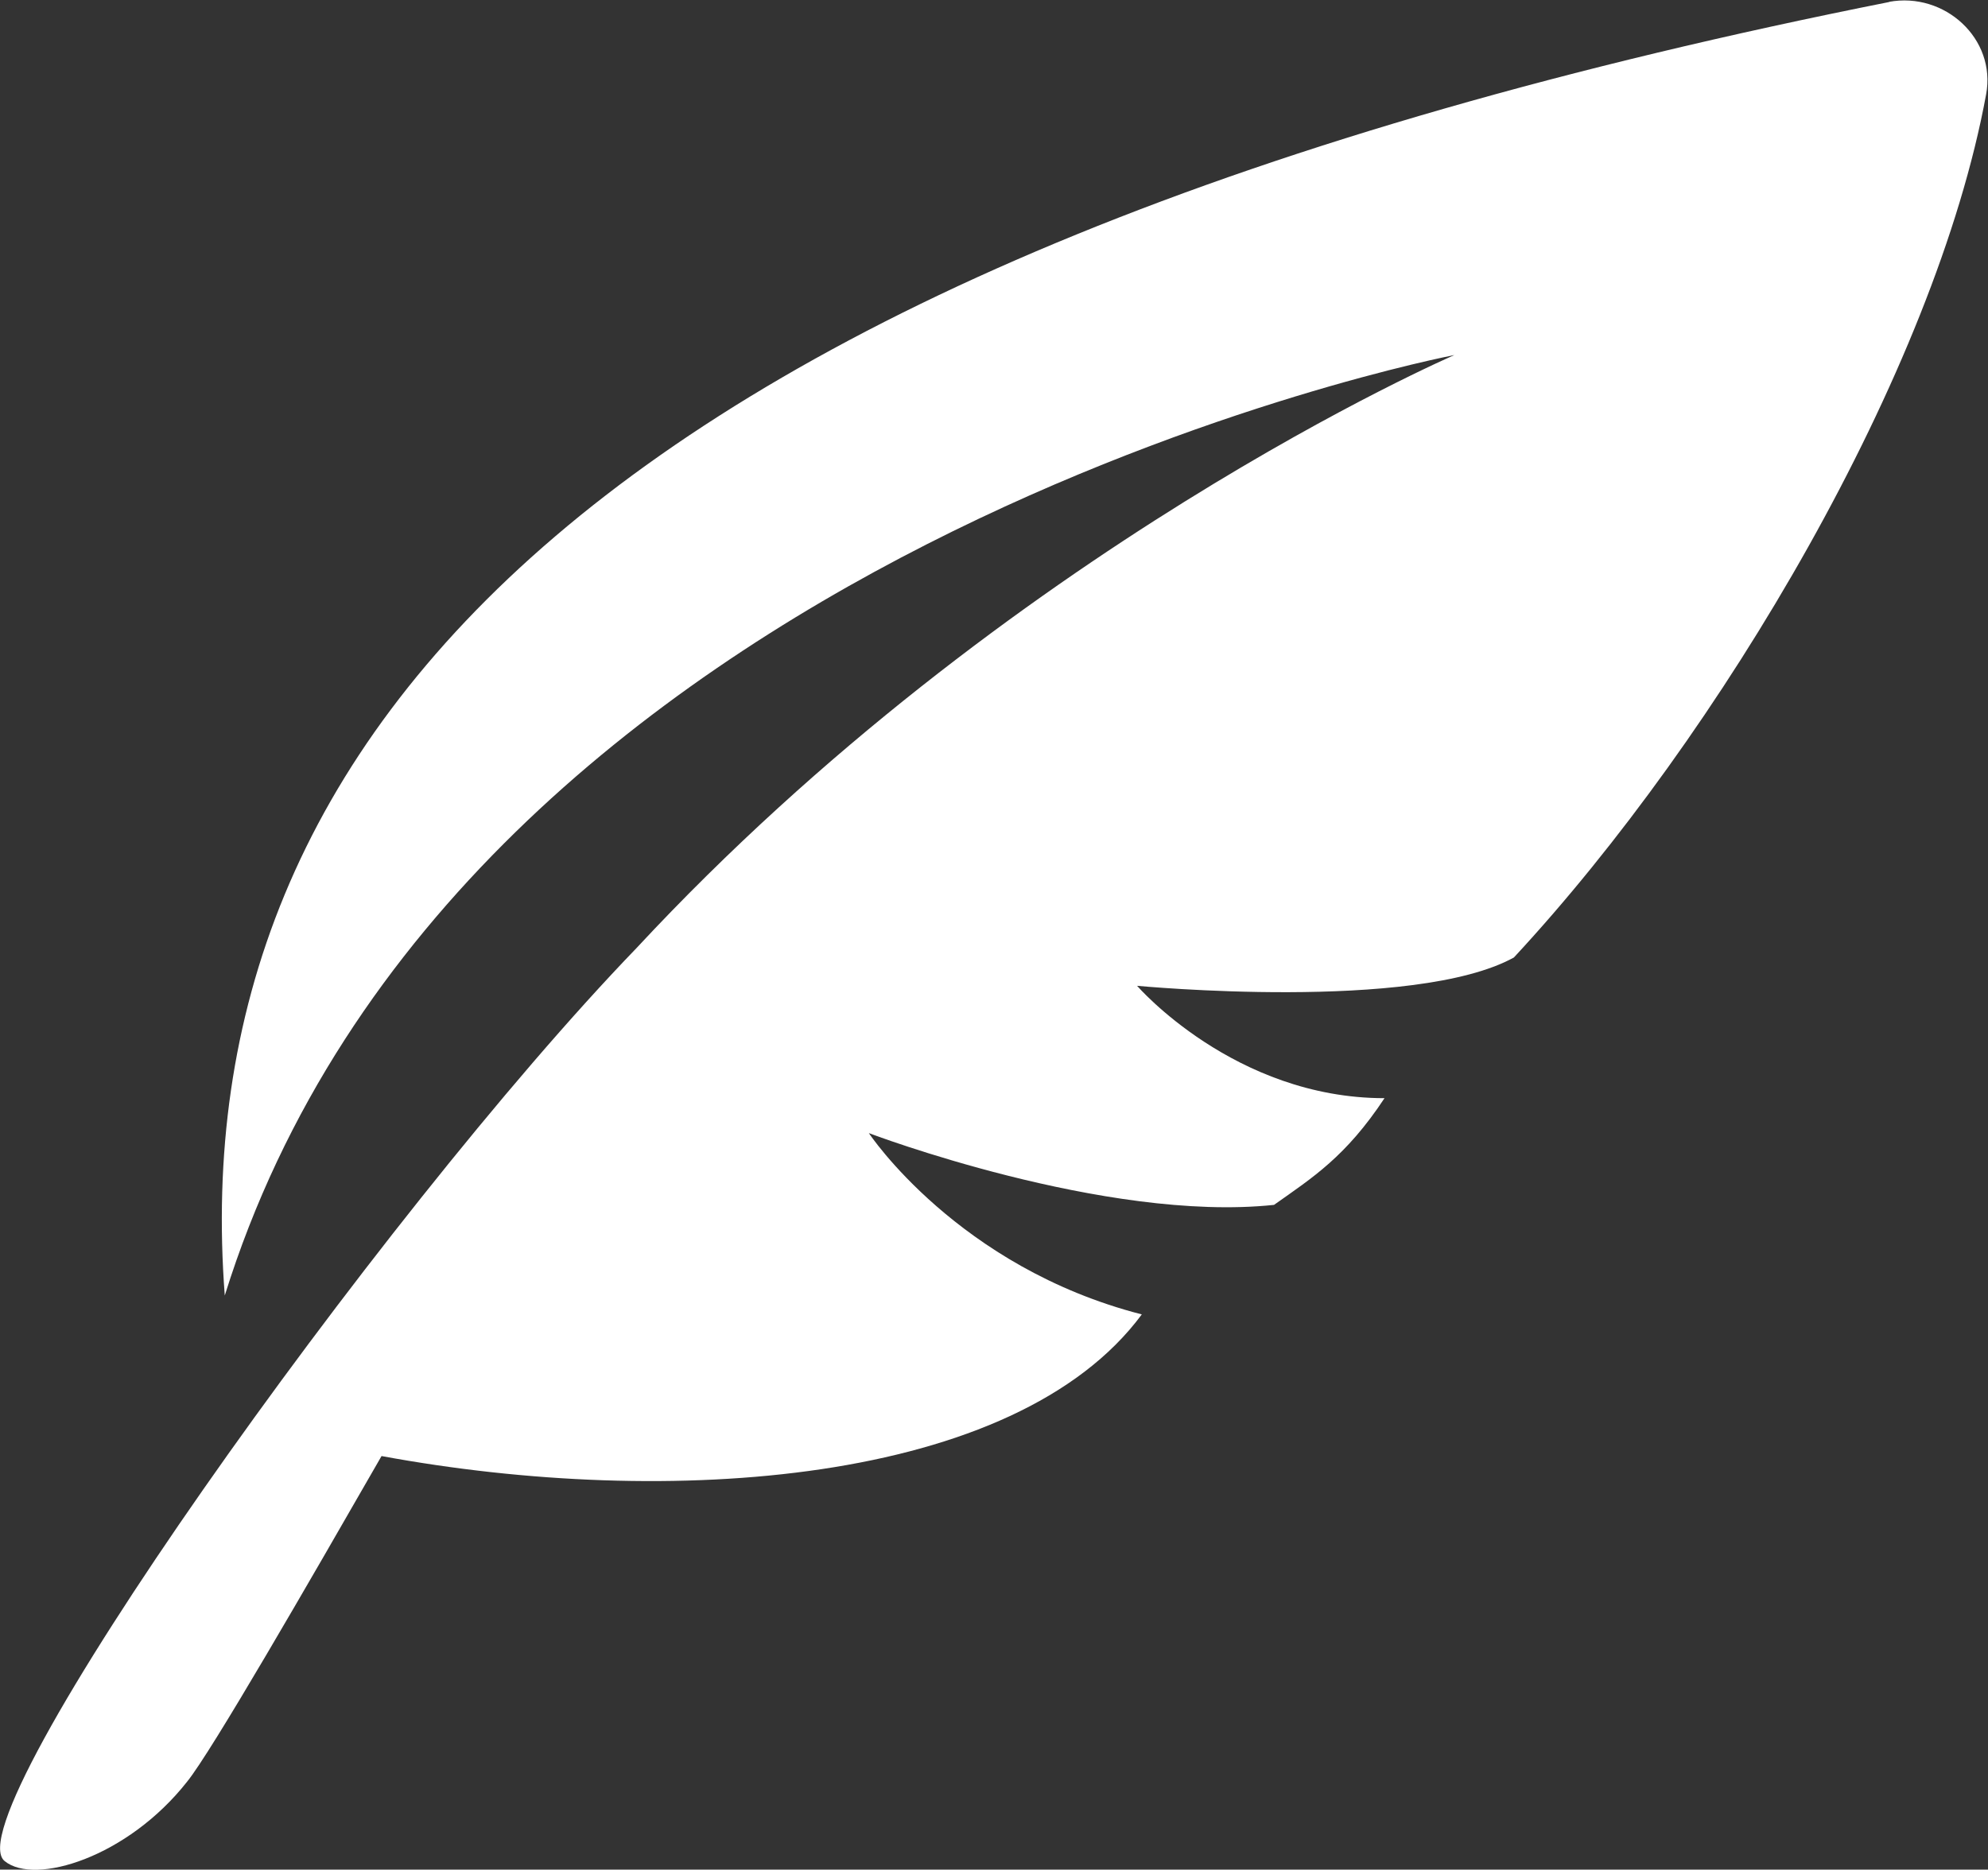 <?xml version="1.0" encoding="UTF-8"?>
<svg id="Laag_1" data-name="Laag 1" xmlns="http://www.w3.org/2000/svg" viewBox="0 0 21.05 19.8">
  <rect x="0" y="0" width="21.05" height="19.8" fill="#333333" stroke="none"/>
  <defs>
    <style>
      .cls-1 {
        fill: #fff;
      }
    </style>
  </defs>
  <path class="cls-1" d="m20.01.02C6.28,2.75,1.93,7.82,2.38,13.72,4.85,5.78,15.4,3.76,15.4,3.76c0,0-4.72,2.04-8.66,6.28h0C4,12.88-.52,19.26.05,19.71c.32.26,1.3-.04,1.93-.84.26-.32,1.29-2.11,2.06-3.45,3.03.56,6.71.31,8.05-1.5-1.95-.5-2.89-1.92-2.89-1.92,0,0,2.5.95,4.29.76.41-.29.76-.51,1.17-1.13-1.59,0-2.62-1.19-2.62-1.19,0,0,2.94.28,3.99-.3,2.19-2.36,4.46-6.2,5-9.14.11-.59-.44-1.09-1.03-.98Z"/>
</svg>
